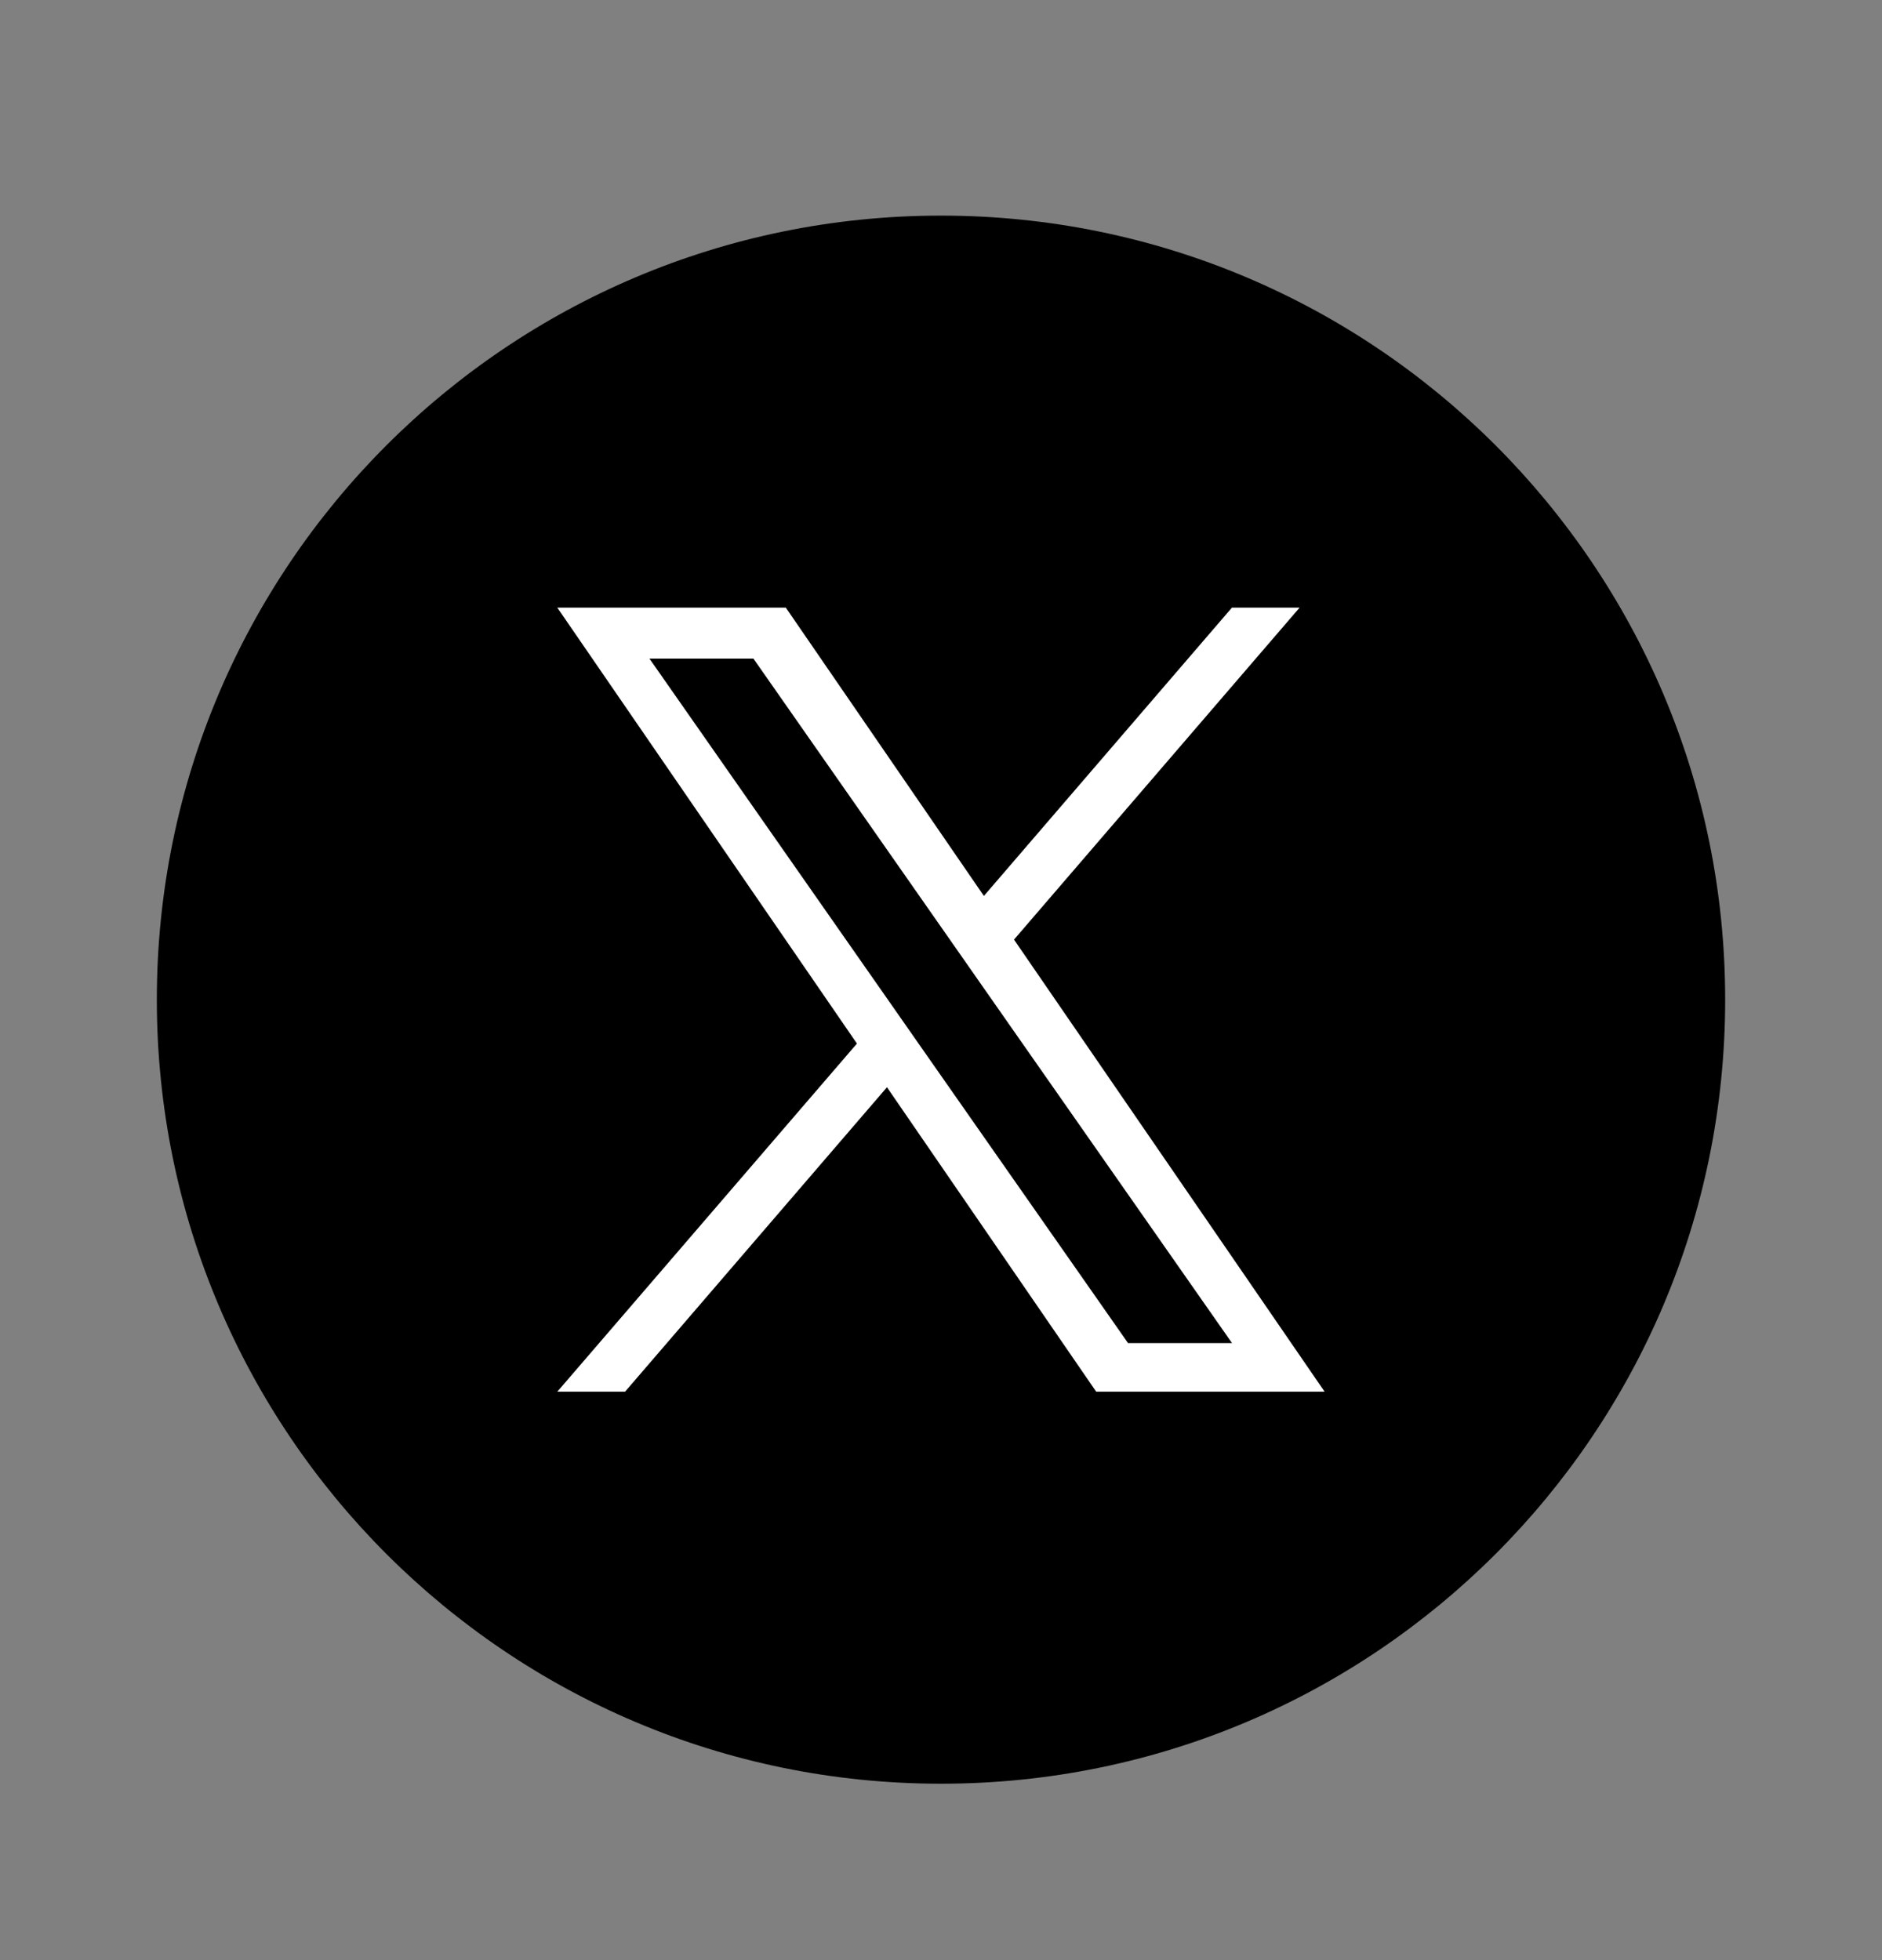 <svg width="24" height="25" viewBox="0 0 24 25" fill="none" xmlns="http://www.w3.org/2000/svg">
    <rect x="0" y="0" width="24" height="25" fill="#808080" stroke="none"/>
    <path d="M12 22.75C17.523 22.75 22 18.273 22 12.75C22 7.227 17.523 2.75 12 2.75C6.477 2.75 2 7.227 2 12.75C2 18.273 6.477 22.75 12 22.75Z" fill="black"/>
    <path d="M12.931 11.984L16.573 7.75H15.71L12.547 11.427L10.021 7.75H7.107L10.928 13.31L7.107 17.75H7.971L11.311 13.867L13.979 17.75H16.892L12.931 11.984H12.931ZM11.748 13.359L11.361 12.805L8.282 8.4H9.608L12.093 11.955L12.48 12.509L15.711 17.13H14.385L11.748 13.359V13.359Z" fill="white"/>
</svg>